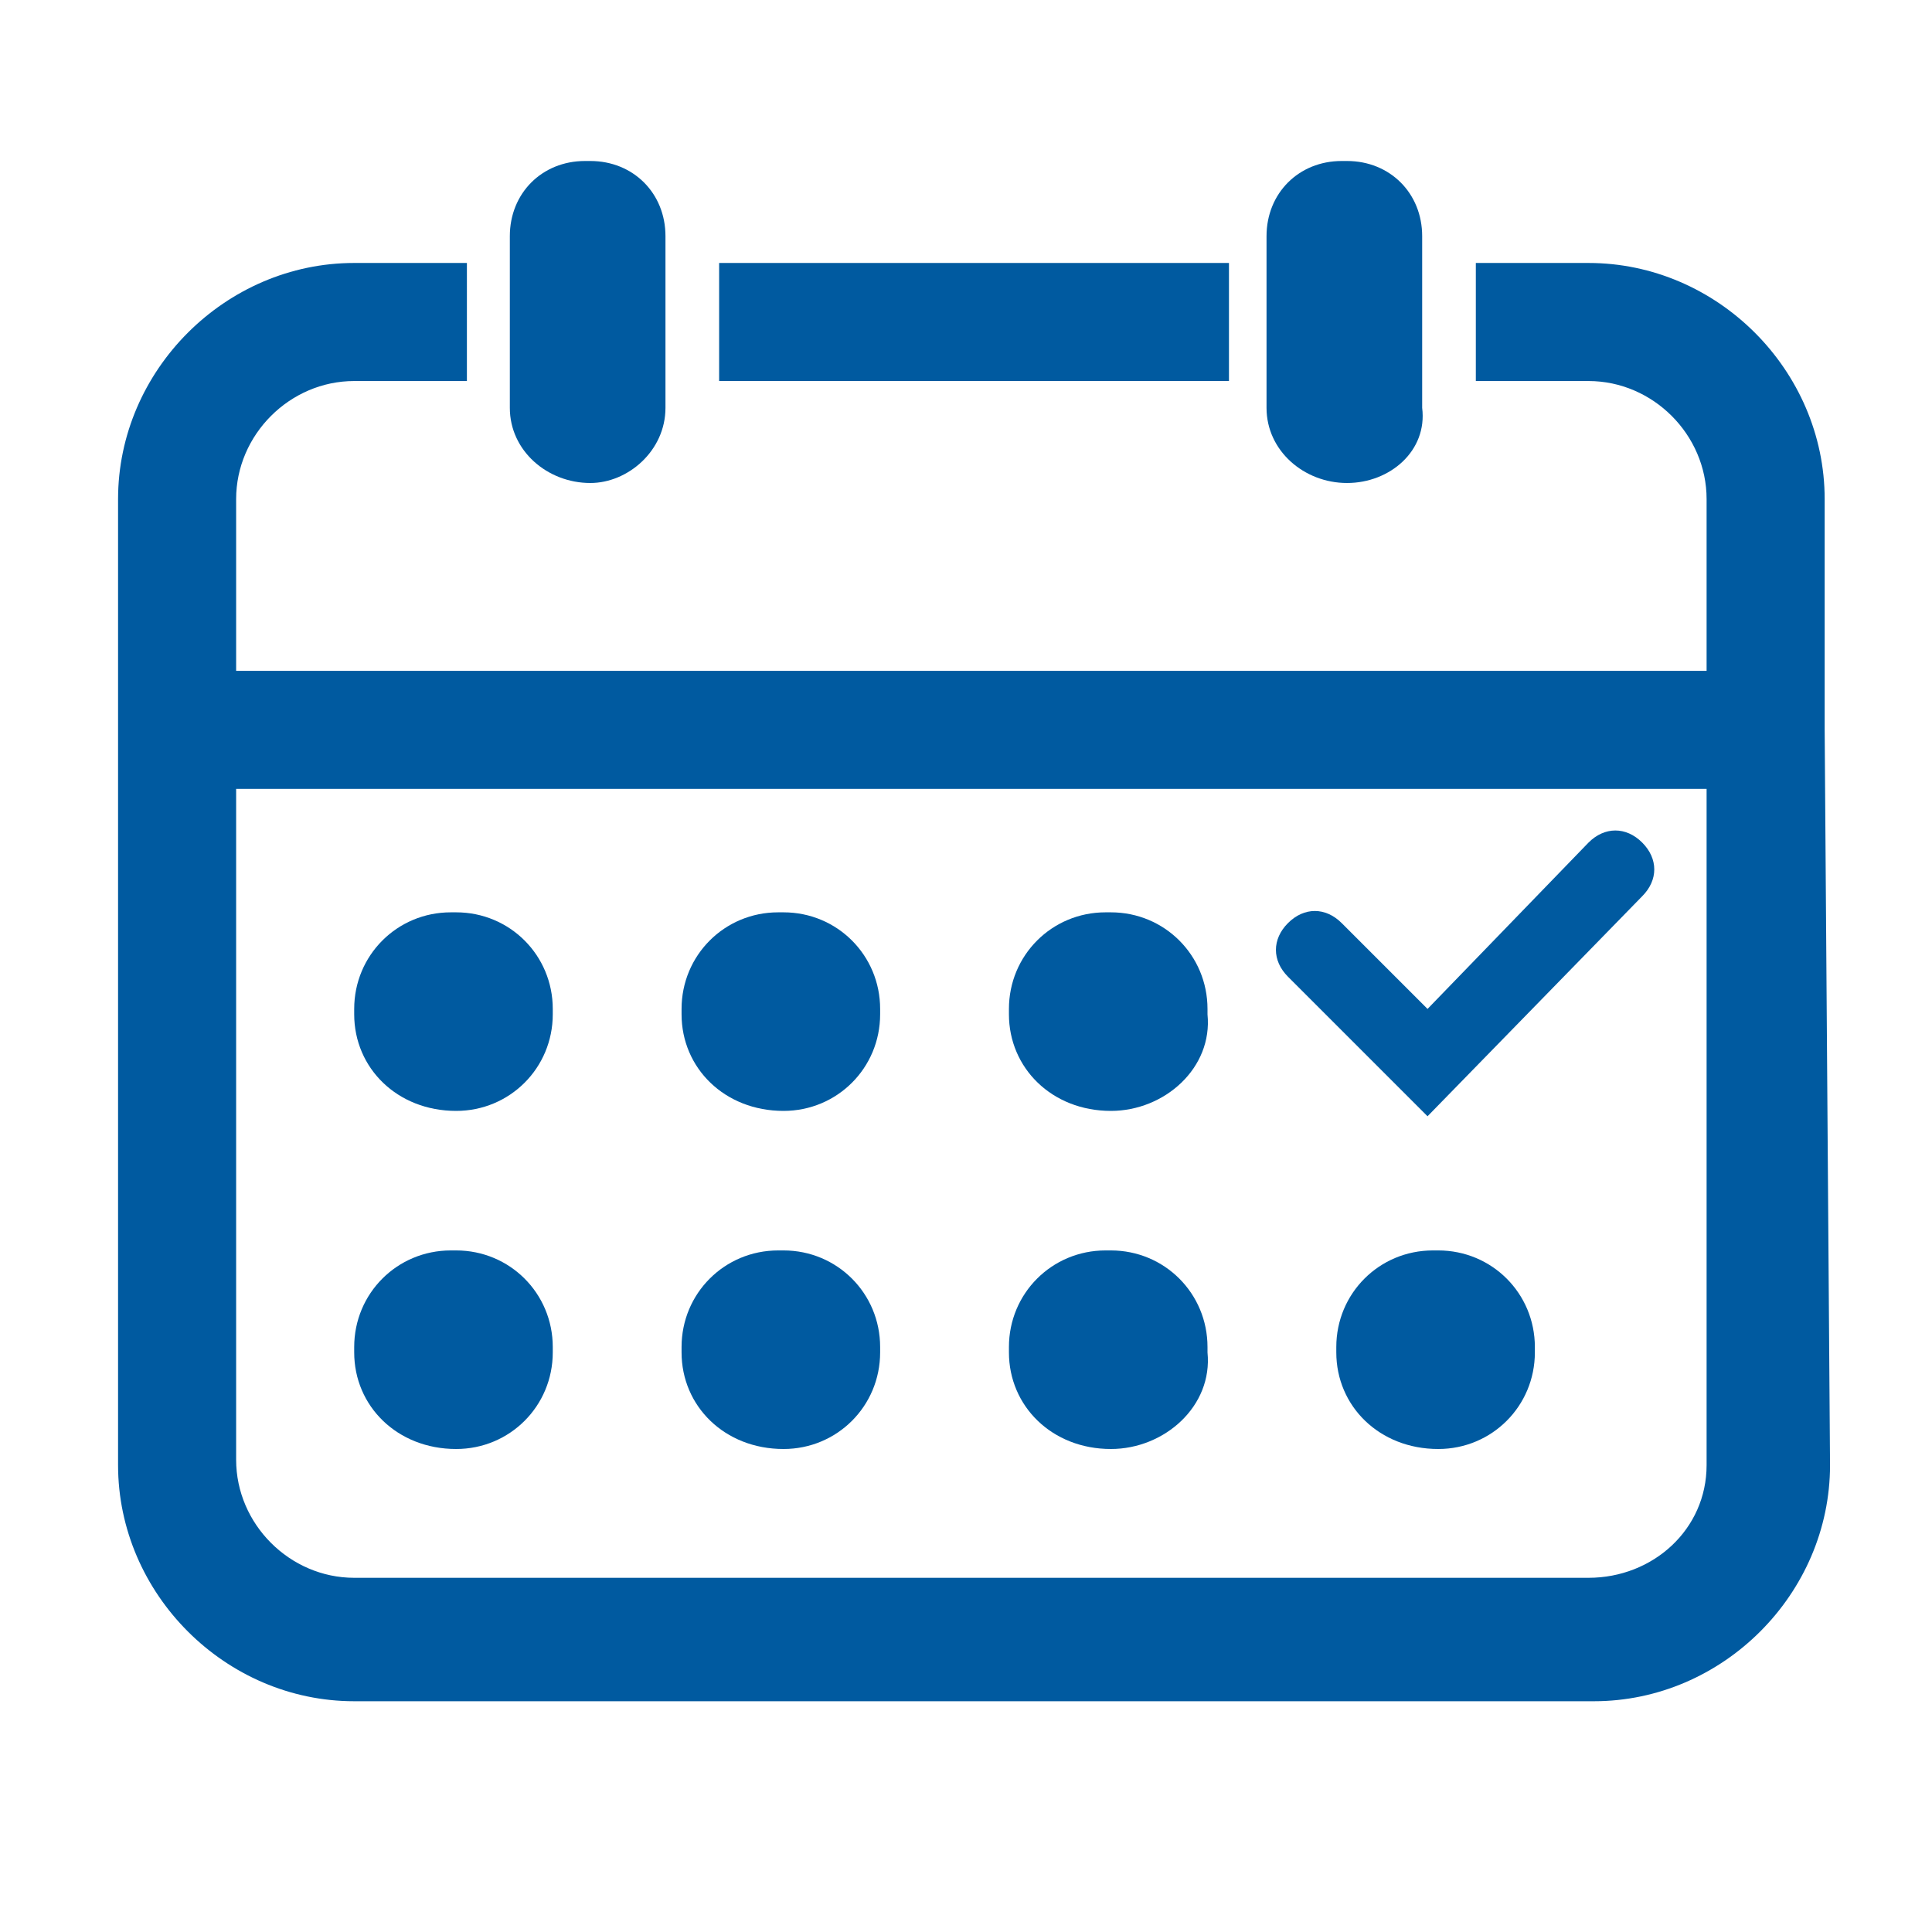 <?xml version="1.0" encoding="utf-8"?>
<!-- Generator: Adobe Illustrator 25.2.1, SVG Export Plug-In . SVG Version: 6.00 Build 0)  -->
<svg version="1.1" id="Calque_1" xmlns="http://www.w3.org/2000/svg" xmlns:xlink="http://www.w3.org/1999/xlink" x="0px" y="0px"
	 viewBox="0 0 36 36" style="enable-background:new 0 0 36 36;" xml:space="preserve">
<style type="text/css">
	.st0{fill:#005AA0;}
</style>
<g>
	<path class="st0" d="M34,13.6C34,13.6,34,13.6,34,13.6l0-4.3c0-2.4-2-4.4-4.4-4.4h-2.1v2.2h2.1c1.2,0,2.2,1,2.2,2.2v3.2H4.4V9.3
		c0-1.2,1-2.2,2.2-2.2h2.1V4.9H6.6c-2.4,0-4.4,2-4.4,4.4v4.3c0,0,0,0,0,0s0,0,0,0v13.7c0,2.4,2,4.4,4.4,4.4h23.1
		c2.4,0,4.4-2,4.4-4.4L34,13.6C34,13.6,34,13.6,34,13.6z M29.6,29.4H6.6c-1.2,0-2.2-1-2.2-2.2V14.7h27.4v12.6
		C31.8,28.5,30.8,29.4,29.6,29.4z"/>
	<rect x="13.4" y="4.9" class="st0" width="9.5" height="2.2"/>
</g>
<path class="st0" d="M11,9L11,9c-0.8,0-1.5-0.6-1.5-1.4V4.4c0-0.8,0.6-1.4,1.4-1.4H11c0.8,0,1.4,0.6,1.4,1.4v3.2
	C12.4,8.4,11.7,9,11,9z"/>
<path class="st0" d="M25.1,9L25.1,9c-0.8,0-1.5-0.6-1.5-1.4V4.4c0-0.8,0.6-1.4,1.4-1.4h0.1c0.8,0,1.4,0.6,1.4,1.4v3.2
	C26.6,8.4,25.9,9,25.1,9z"/>
<path class="st0" d="M8.5,20.7L8.5,20.7c-1.1,0-1.9-0.8-1.9-1.8v-0.1c0-1,0.8-1.8,1.8-1.8h0.1c1,0,1.8,0.8,1.8,1.8v0.1
	C10.3,19.9,9.5,20.7,8.5,20.7z"/>
<path class="st0" d="M8.5,27L8.5,27c-1.1,0-1.9-0.8-1.9-1.8v-0.1c0-1,0.8-1.8,1.8-1.8h0.1c1,0,1.8,0.8,1.8,1.8v0.1
	C10.3,26.2,9.5,27,8.5,27z"/>
<path class="st0" d="M14.6,20.7L14.6,20.7c-1.1,0-1.9-0.8-1.9-1.8v-0.1c0-1,0.8-1.8,1.8-1.8h0.1c1,0,1.8,0.8,1.8,1.8v0.1
	C16.4,19.9,15.6,20.7,14.6,20.7z"/>
<path class="st0" d="M14.6,27L14.6,27c-1.1,0-1.9-0.8-1.9-1.8v-0.1c0-1,0.8-1.8,1.8-1.8h0.1c1,0,1.8,0.8,1.8,1.8v0.1
	C16.4,26.2,15.6,27,14.6,27z"/>
<path class="st0" d="M20.7,20.7L20.7,20.7c-1.1,0-1.9-0.8-1.9-1.8v-0.1c0-1,0.8-1.8,1.8-1.8h0.1c1,0,1.8,0.8,1.8,1.8v0.1
	C22.6,19.9,21.7,20.7,20.7,20.7z"/>
<path class="st0" d="M20.7,27L20.7,27c-1.1,0-1.9-0.8-1.9-1.8v-0.1c0-1,0.8-1.8,1.8-1.8h0.1c1,0,1.8,0.8,1.8,1.8v0.1
	C22.6,26.2,21.7,27,20.7,27z"/>
<path class="st0" d="M26.8,27L26.8,27c-1.1,0-1.9-0.8-1.9-1.8v-0.1c0-1,0.8-1.8,1.8-1.8h0.1c1,0,1.8,0.8,1.8,1.8v0.1
	C28.6,26.2,27.8,27,26.8,27z"/>
<path class="st0" d="M26.6,20.8l-2.6-2.6c-0.3-0.3-0.3-0.7,0-1c0.3-0.3,0.7-0.3,1,0l1.6,1.6l3-3.1c0.3-0.3,0.7-0.3,1,0
	c0.3,0.3,0.3,0.7,0,1L26.6,20.8z"/>
</svg>
